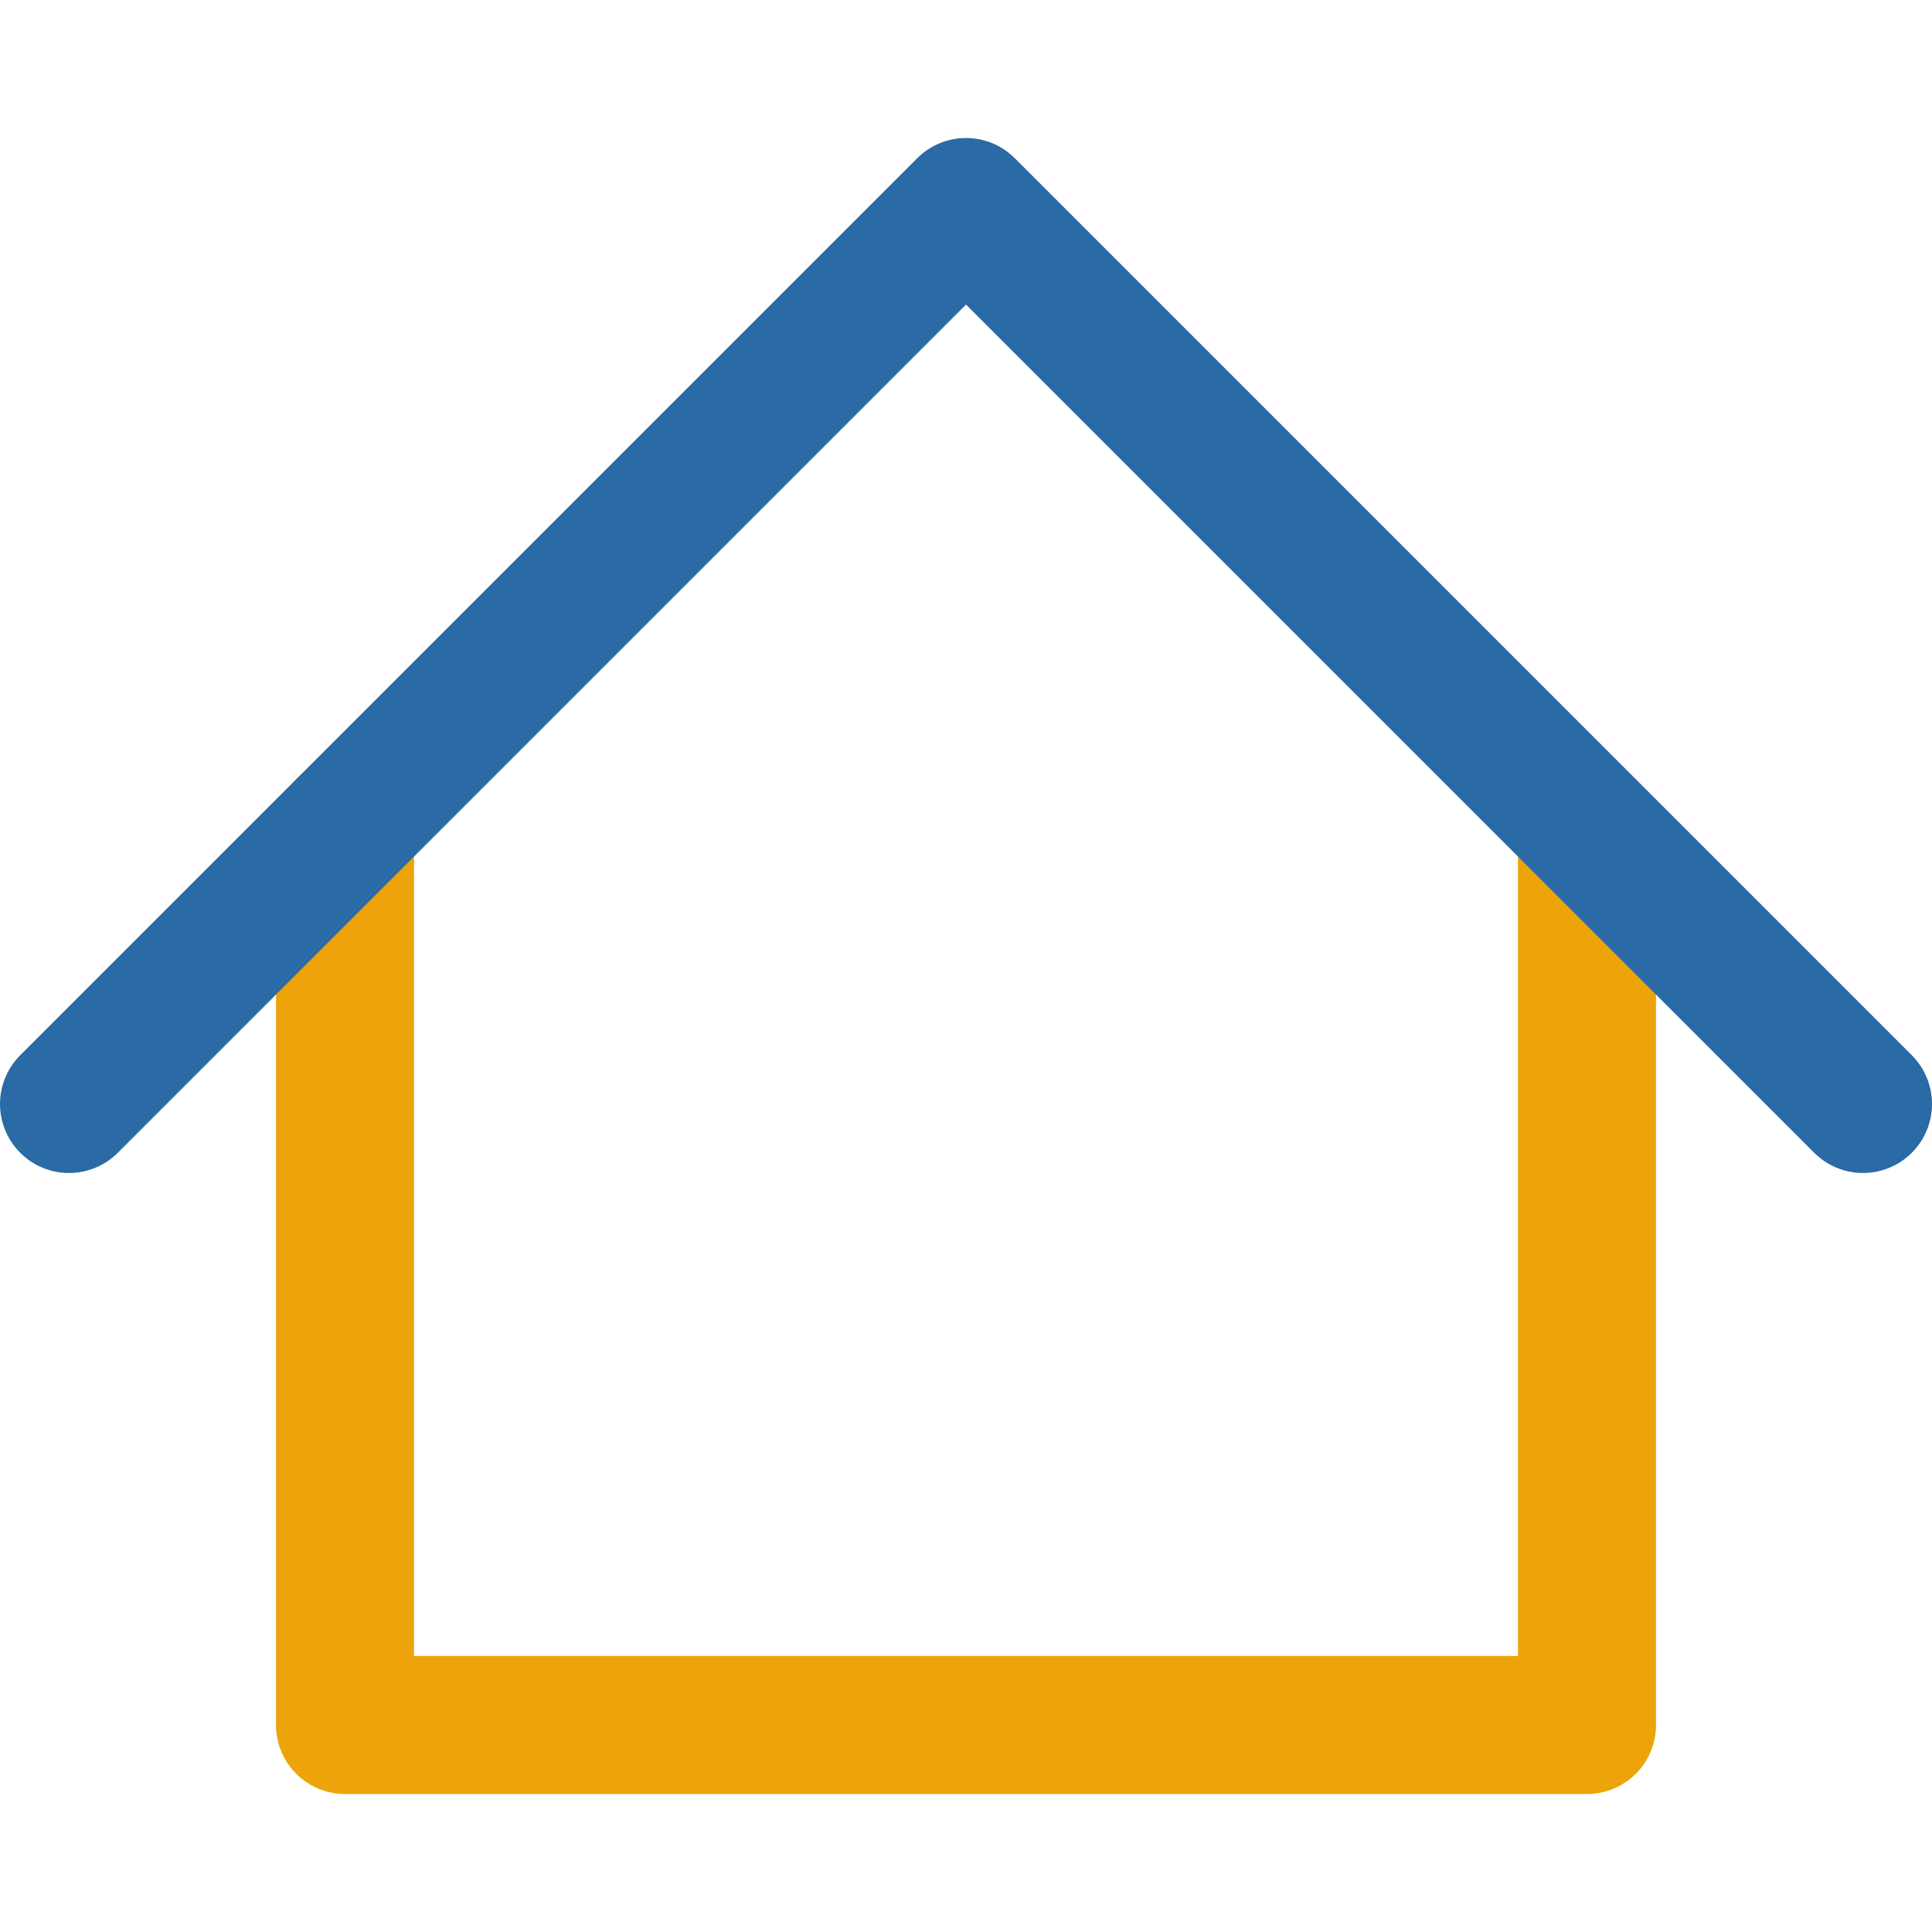 <?xml version="1.0" encoding="UTF-8" standalone="no"?>
<svg
   fill="none"
   viewBox="0 0 14 14"
   id="Home-4--Streamline-Core-Neon.svg"
   height="14"
   width="14"
   version="1.1"
   sodipodi:docname="home.svg"
   inkscape:version="1.2.1 (9c6d41e, 2022-07-14)"
   xmlns:inkscape="http://www.inkscape.org/namespaces/inkscape"
   xmlns:sodipodi="http://sodipodi.sourceforge.net/DTD/sodipodi-0.dtd"
   xmlns="http://www.w3.org/2000/svg"
   xmlns:svg="http://www.w3.org/2000/svg">
  <defs
     id="defs190" />
  <sodipodi:namedview
     id="namedview188"
     pagecolor="#ffffff"
     bordercolor="#666666"
     borderopacity="1.0"
     inkscape:showpageshadow="2"
     inkscape:pageopacity="0.0"
     inkscape:pagecheckerboard="0"
     inkscape:deskcolor="#d1d1d1"
     showgrid="false"
     inkscape:zoom="16.857143"
     inkscape:cx="4.1525424"
     inkscape:cy="7.2966102"
     inkscape:window-width="1160"
     inkscape:window-height="770"
     inkscape:window-x="651"
     inkscape:window-y="38"
     inkscape:window-maximized="0"
     inkscape:current-layer="Home-4--Streamline-Core-Neon.svg" />
  <desc
     id="desc182">Home 4 Streamline Icon: https://streamlinehq.com</desc>
  <g
     id="home-4--home-house-roof-shelter">
    <path
       id="Vector"
       stroke="#2a6ba6"
       stroke-linecap="round"
       stroke-linejoin="round"
       d="M2.5 6v6.5h9V6"
       stroke-width="1"
       style="stroke:#eca40a;stroke-opacity:1" />
    <path
       id="Vector_2"
       stroke="#eca40a"
       stroke-linecap="round"
       stroke-linejoin="round"
       d="M0.5 8 7 1.5 13.5 8"
       stroke-width="1"
       style="stroke:#2a6ba6;stroke-opacity:1" />
  </g>
</svg>
